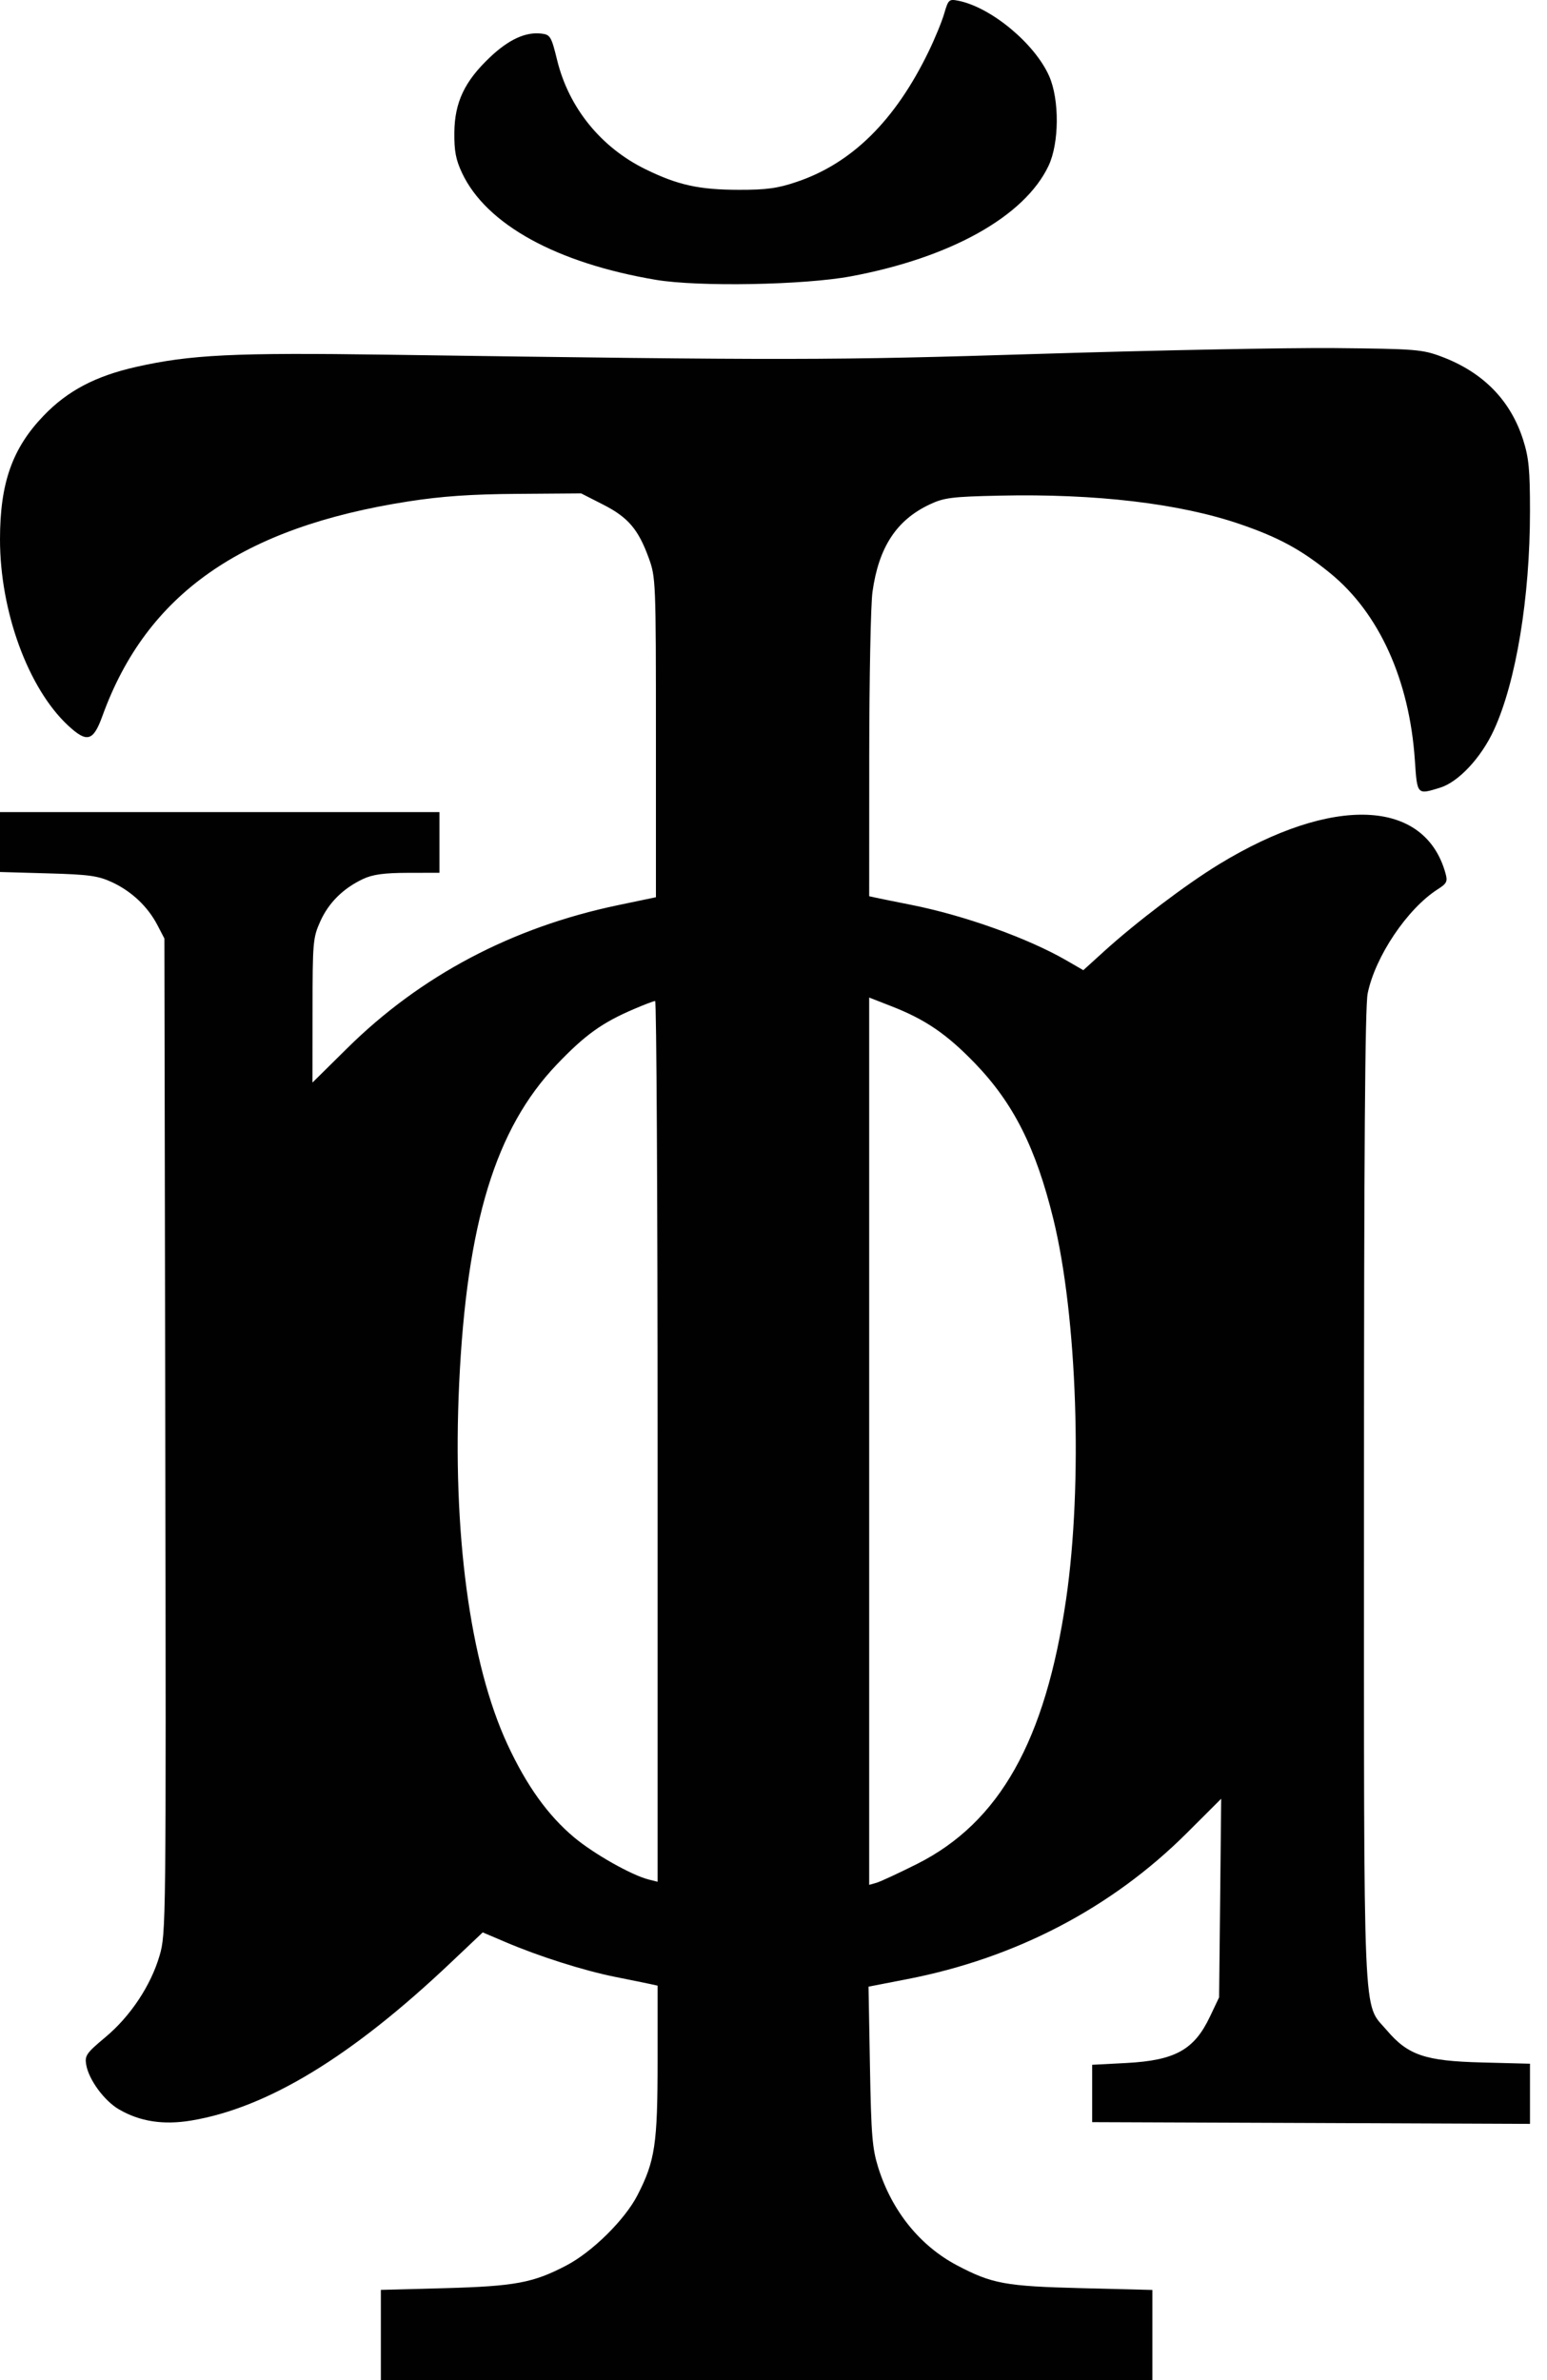 <svg width="26" height="40" viewBox="0 0 26 40" fill="none" xmlns="http://www.w3.org/2000/svg">
<path fill-rule="evenodd" clip-rule="evenodd" d="M15.87 0.225C15.831 0.361 15.712 0.65 15.606 0.868C15.045 2.025 14.32 2.742 13.395 3.055C13.073 3.165 12.88 3.191 12.419 3.19C11.749 3.189 11.393 3.111 10.848 2.844C10.099 2.477 9.558 1.809 9.363 1.008C9.267 0.615 9.248 0.583 9.103 0.565C8.835 0.532 8.552 0.662 8.234 0.963C7.808 1.366 7.641 1.72 7.636 2.228C7.633 2.539 7.661 2.686 7.766 2.908C8.172 3.771 9.354 4.422 11.024 4.703C11.738 4.823 13.513 4.791 14.301 4.644C15.978 4.331 17.219 3.637 17.622 2.788C17.803 2.407 17.808 1.676 17.633 1.279C17.391 0.732 16.657 0.123 16.109 0.013C15.95 -0.019 15.938 -0.008 15.87 0.225ZM17.48 5.947C13.952 6.057 13.289 6.058 6.508 5.961C3.932 5.924 3.2 5.96 2.284 6.167C1.604 6.321 1.135 6.568 0.735 6.984C0.206 7.534 0 8.118 0 9.065C0 10.274 0.473 11.568 1.143 12.192C1.463 12.489 1.567 12.46 1.722 12.031C2.463 9.984 4.063 8.863 6.863 8.427C7.422 8.34 7.924 8.305 8.7 8.3L9.767 8.292L10.136 8.48C10.555 8.693 10.728 8.895 10.903 9.377C11.021 9.702 11.024 9.763 11.024 12.394L11.024 15.079L10.383 15.213C8.605 15.585 7.068 16.397 5.832 17.62L5.252 18.193L5.253 16.983C5.253 15.832 5.26 15.759 5.382 15.487C5.523 15.172 5.766 14.931 6.1 14.773C6.263 14.696 6.455 14.67 6.853 14.669L7.386 14.668V14.158V13.648H3.693H0V14.151V14.655L0.807 14.678C1.498 14.697 1.653 14.719 1.888 14.829C2.214 14.982 2.483 15.236 2.645 15.546L2.763 15.773L2.778 24.132C2.792 32.36 2.79 32.497 2.682 32.866C2.535 33.37 2.19 33.889 1.767 34.241C1.451 34.505 1.422 34.547 1.449 34.701C1.492 34.952 1.752 35.306 1.999 35.45C2.351 35.655 2.745 35.716 3.214 35.638C4.495 35.424 5.908 34.564 7.572 32.988L8.113 32.476L8.494 32.638C9.057 32.879 9.814 33.119 10.34 33.224C10.596 33.275 10.861 33.329 10.929 33.344L11.052 33.371V34.634C11.052 36.035 11.009 36.319 10.713 36.894C10.501 37.306 9.954 37.846 9.518 38.074C8.959 38.366 8.658 38.422 7.482 38.455L6.401 38.484V39.242V40H12.884H19.368V39.242V38.485L18.178 38.455C16.897 38.423 16.674 38.382 16.085 38.072C15.462 37.743 14.992 37.161 14.762 36.434C14.66 36.108 14.642 35.895 14.621 34.725L14.597 33.388L15.245 33.262C17.073 32.908 18.686 32.065 19.952 30.801L20.524 30.23L20.507 31.899L20.489 33.568L20.337 33.888C20.071 34.45 19.752 34.627 18.93 34.671L18.356 34.701V35.183V35.665L22.035 35.679L25.714 35.694V35.188V34.683L24.907 34.662C23.95 34.638 23.663 34.54 23.305 34.118C22.899 33.641 22.924 34.226 22.924 25.144C22.924 19.324 22.942 16.911 22.986 16.696C23.113 16.075 23.652 15.273 24.161 14.947C24.316 14.848 24.333 14.815 24.294 14.677C23.947 13.422 22.399 13.36 20.488 14.525C19.934 14.863 19.096 15.498 18.555 15.989L18.207 16.305L17.925 16.142C17.277 15.767 16.205 15.383 15.304 15.205C15.057 15.156 14.799 15.104 14.731 15.089L14.608 15.062L14.609 12.697C14.61 11.396 14.634 10.158 14.664 9.945C14.768 9.199 15.066 8.742 15.62 8.48C15.863 8.364 15.996 8.347 16.796 8.33C18.417 8.294 19.828 8.461 20.842 8.809C21.49 9.031 21.874 9.24 22.355 9.632C23.178 10.302 23.688 11.428 23.779 12.775C23.819 13.364 23.814 13.358 24.203 13.238C24.512 13.143 24.894 12.734 25.108 12.268C25.48 11.46 25.714 10.042 25.714 8.592C25.714 7.896 25.695 7.695 25.6 7.395C25.388 6.727 24.926 6.256 24.226 5.993C23.904 5.872 23.787 5.863 22.432 5.85C21.634 5.843 19.406 5.887 17.48 5.947ZM14.608 24.221V31.677L14.731 31.642C14.799 31.622 15.107 31.479 15.416 31.324C16.8 30.626 17.57 29.256 17.918 26.875C18.2 24.94 18.105 22.128 17.703 20.486C17.408 19.286 17.034 18.543 16.386 17.87C15.911 17.378 15.551 17.132 14.977 16.909L14.608 16.765V24.221ZM10.66 16.956C10.12 17.186 9.833 17.392 9.356 17.892C8.328 18.97 7.844 20.554 7.717 23.253C7.6 25.743 7.896 27.952 8.529 29.317C8.851 30.011 9.209 30.51 9.649 30.879C9.98 31.156 10.613 31.514 10.901 31.587L11.052 31.625V24.223C11.052 20.152 11.033 16.822 11.011 16.823C10.988 16.823 10.83 16.883 10.66 16.956Z" fill="#010101"/>
</svg>
